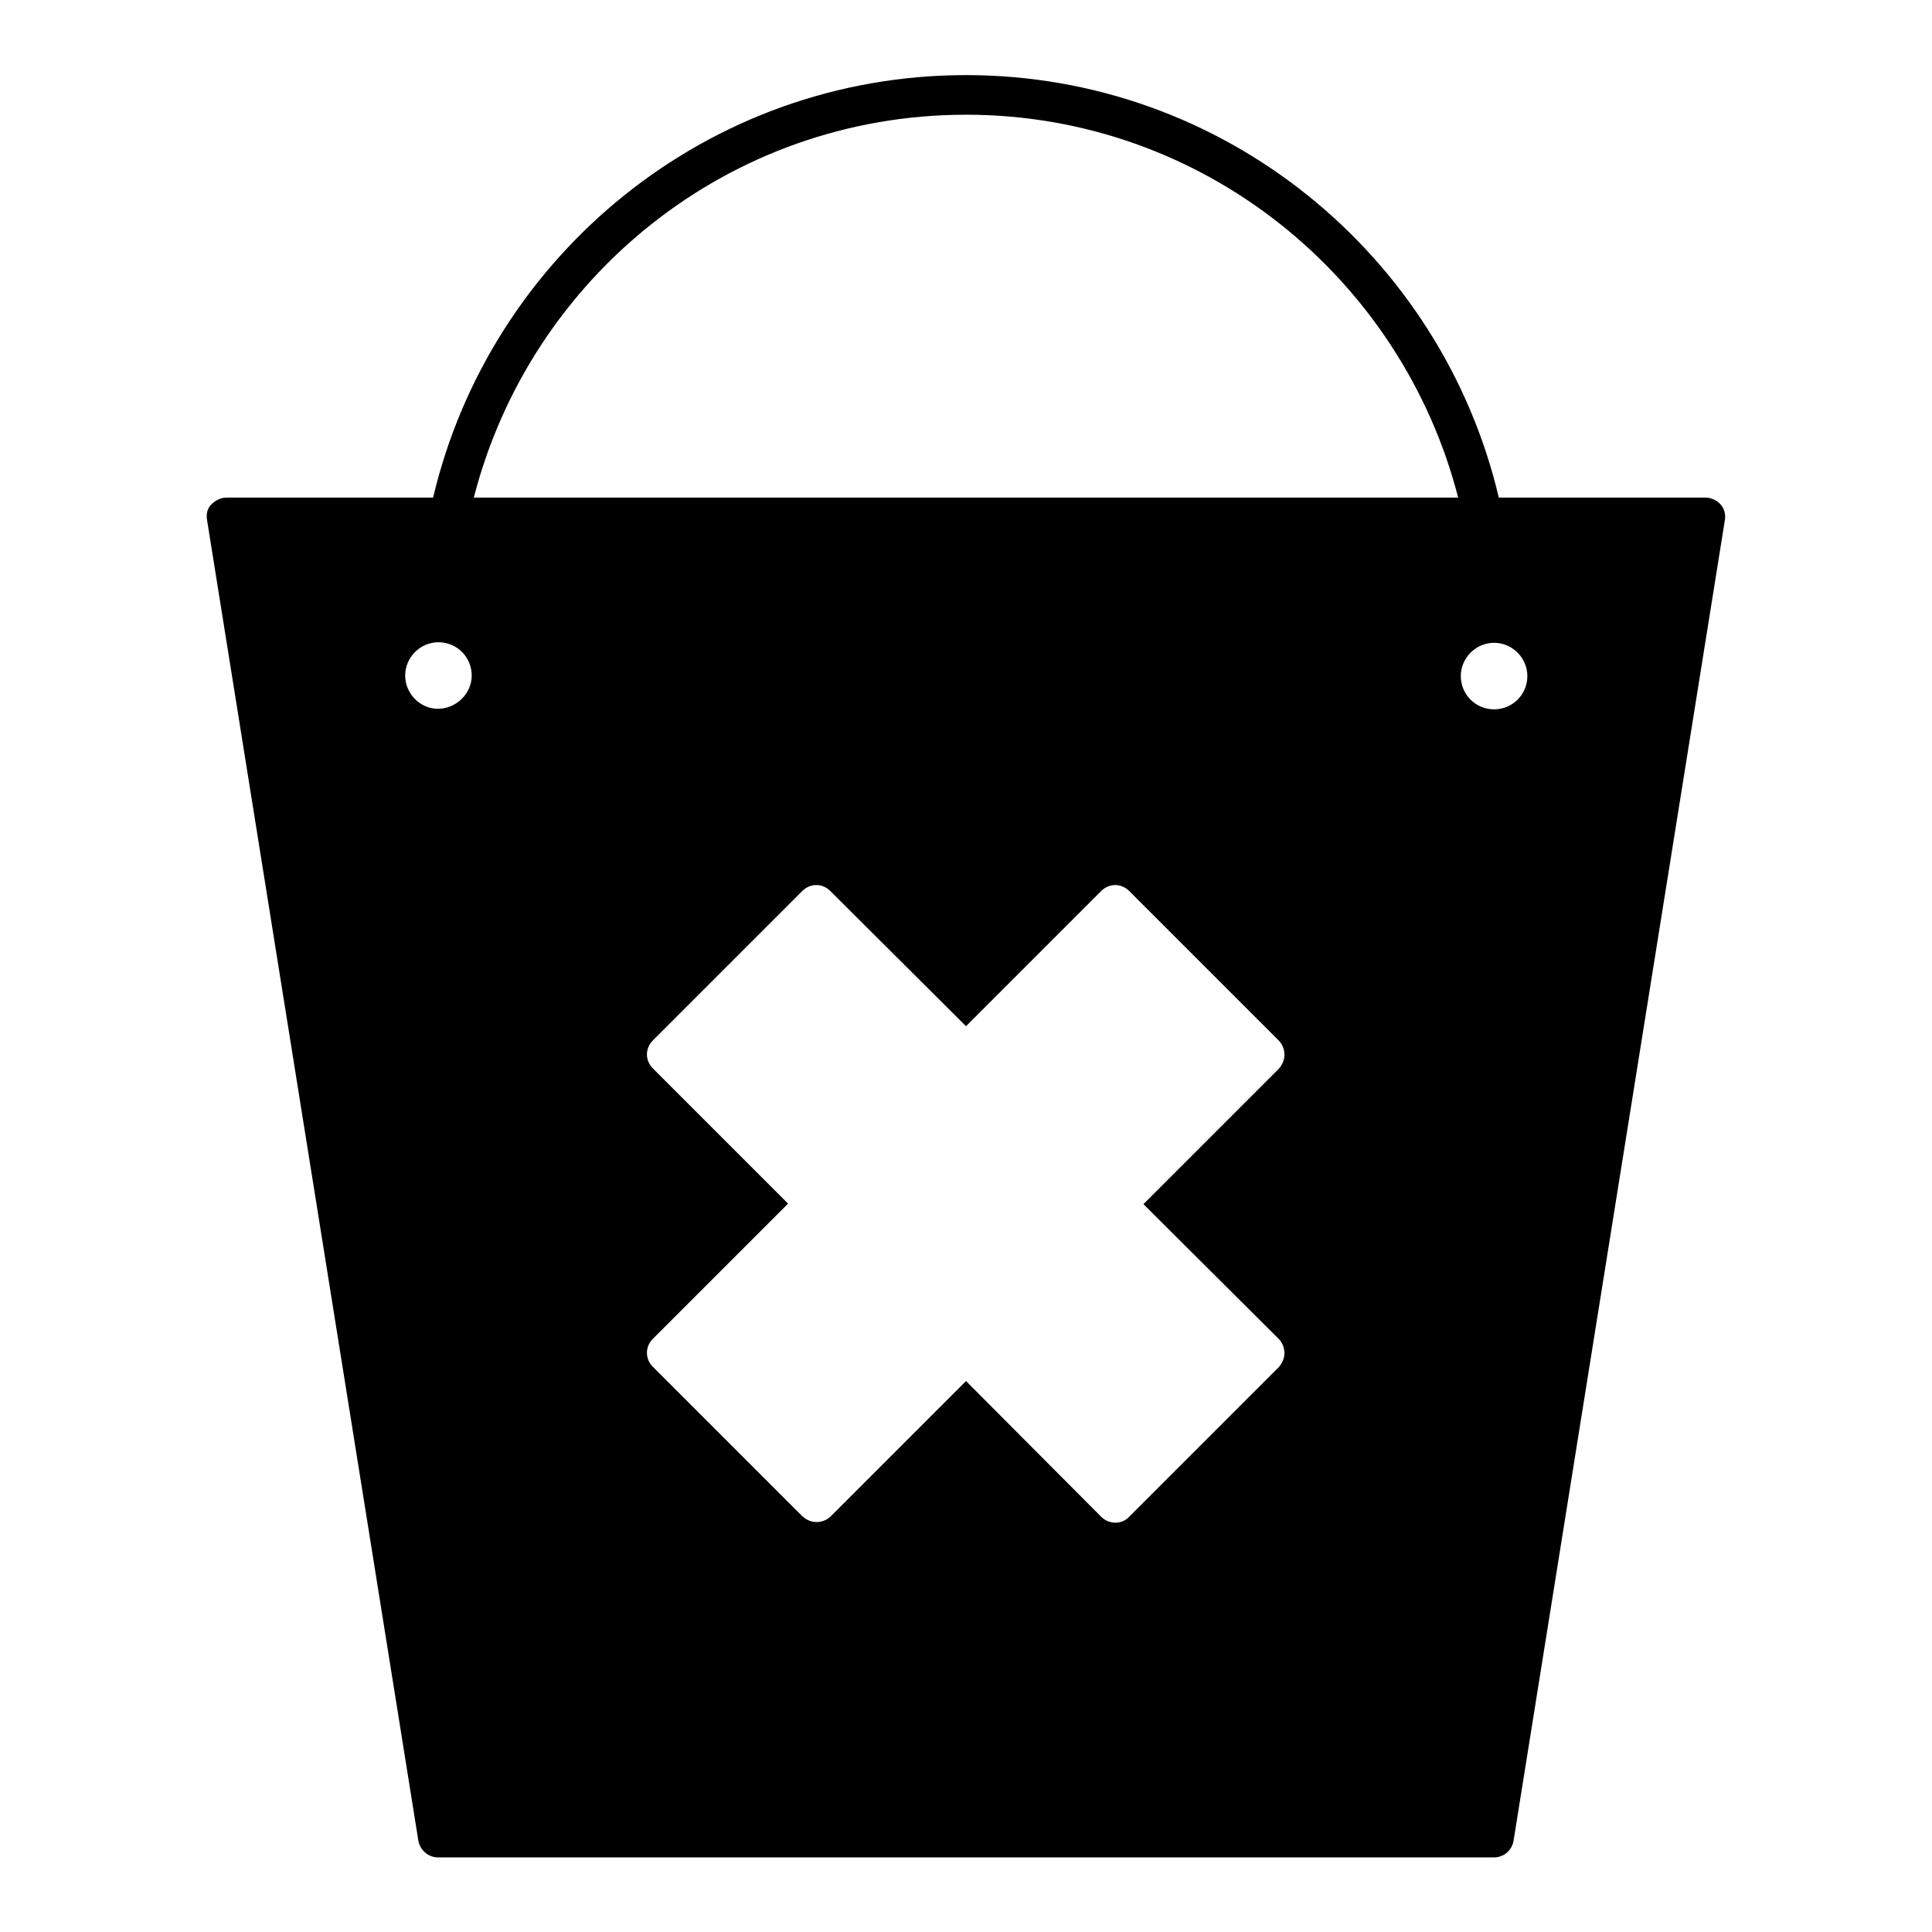 <?xml version="1.0" encoding="UTF-8"?>
<!-- Uploaded to: ICON Repo, www.svgrepo.com, Generator: ICON Repo Mixer Tools -->
<svg fill="#000000" width="800px" height="800px" version="1.1" viewBox="144 144 512 512" xmlns="http://www.w3.org/2000/svg">
 <path d="m260.05 636.23h279.89c2.519 0 4.758-1.82 5.18-4.477l55.98-349.87c0.281-1.539-0.141-3.078-1.121-4.199s-2.519-1.82-4.059-1.82h-54.719c-15.113-64.098-72.633-111.96-141.21-111.96s-126.09 47.863-141.21 111.96h-54.719c-1.539 0-2.938 0.699-4.059 1.82s-1.398 2.66-1.121 4.199l55.98 349.87c0.418 2.516 2.656 4.477 5.176 4.477zm222.8-137.43c0.98 0.98 1.539 2.379 1.539 3.777s-0.559 2.66-1.539 3.777l-39.605 39.605c-1.961 2.098-5.316 2.098-7.418 0l-35.824-35.965-35.828 35.828c-0.98 0.98-2.379 1.539-3.777 1.539-1.398 0-2.66-0.559-3.777-1.539l-39.605-39.605c-2.098-2.098-2.098-5.316 0-7.418l35.828-35.828-35.828-35.828c-2.098-2.098-2.098-5.316 0-7.418l39.605-39.605c2.098-2.098 5.316-2.098 7.418 0l35.965 35.832 35.828-35.828c2.098-2.098 5.316-2.098 7.418 0l39.605 39.605c0.98 0.98 1.539 2.379 1.539 3.777 0 1.398-0.559 2.66-1.539 3.777l-35.828 35.828zm57.098-184.45c4.758 0 8.816 3.918 8.816 8.816 0 4.898-3.918 8.816-8.816 8.816-4.898 0-8.816-3.918-8.816-8.816 0-4.898 4.059-8.816 8.816-8.816zm-139.95-139.95c62.836 0 115.46 43.242 130.43 101.46l-260.86 0.004c14.977-58.359 67.598-101.46 130.43-101.46zm-148.62 148.62c0-4.758 3.918-8.816 8.816-8.816 4.898 0 8.816 3.918 8.816 8.816 0 4.898-4.199 8.816-8.957 8.816-4.758 0-8.676-4.059-8.676-8.816z"/>
</svg>